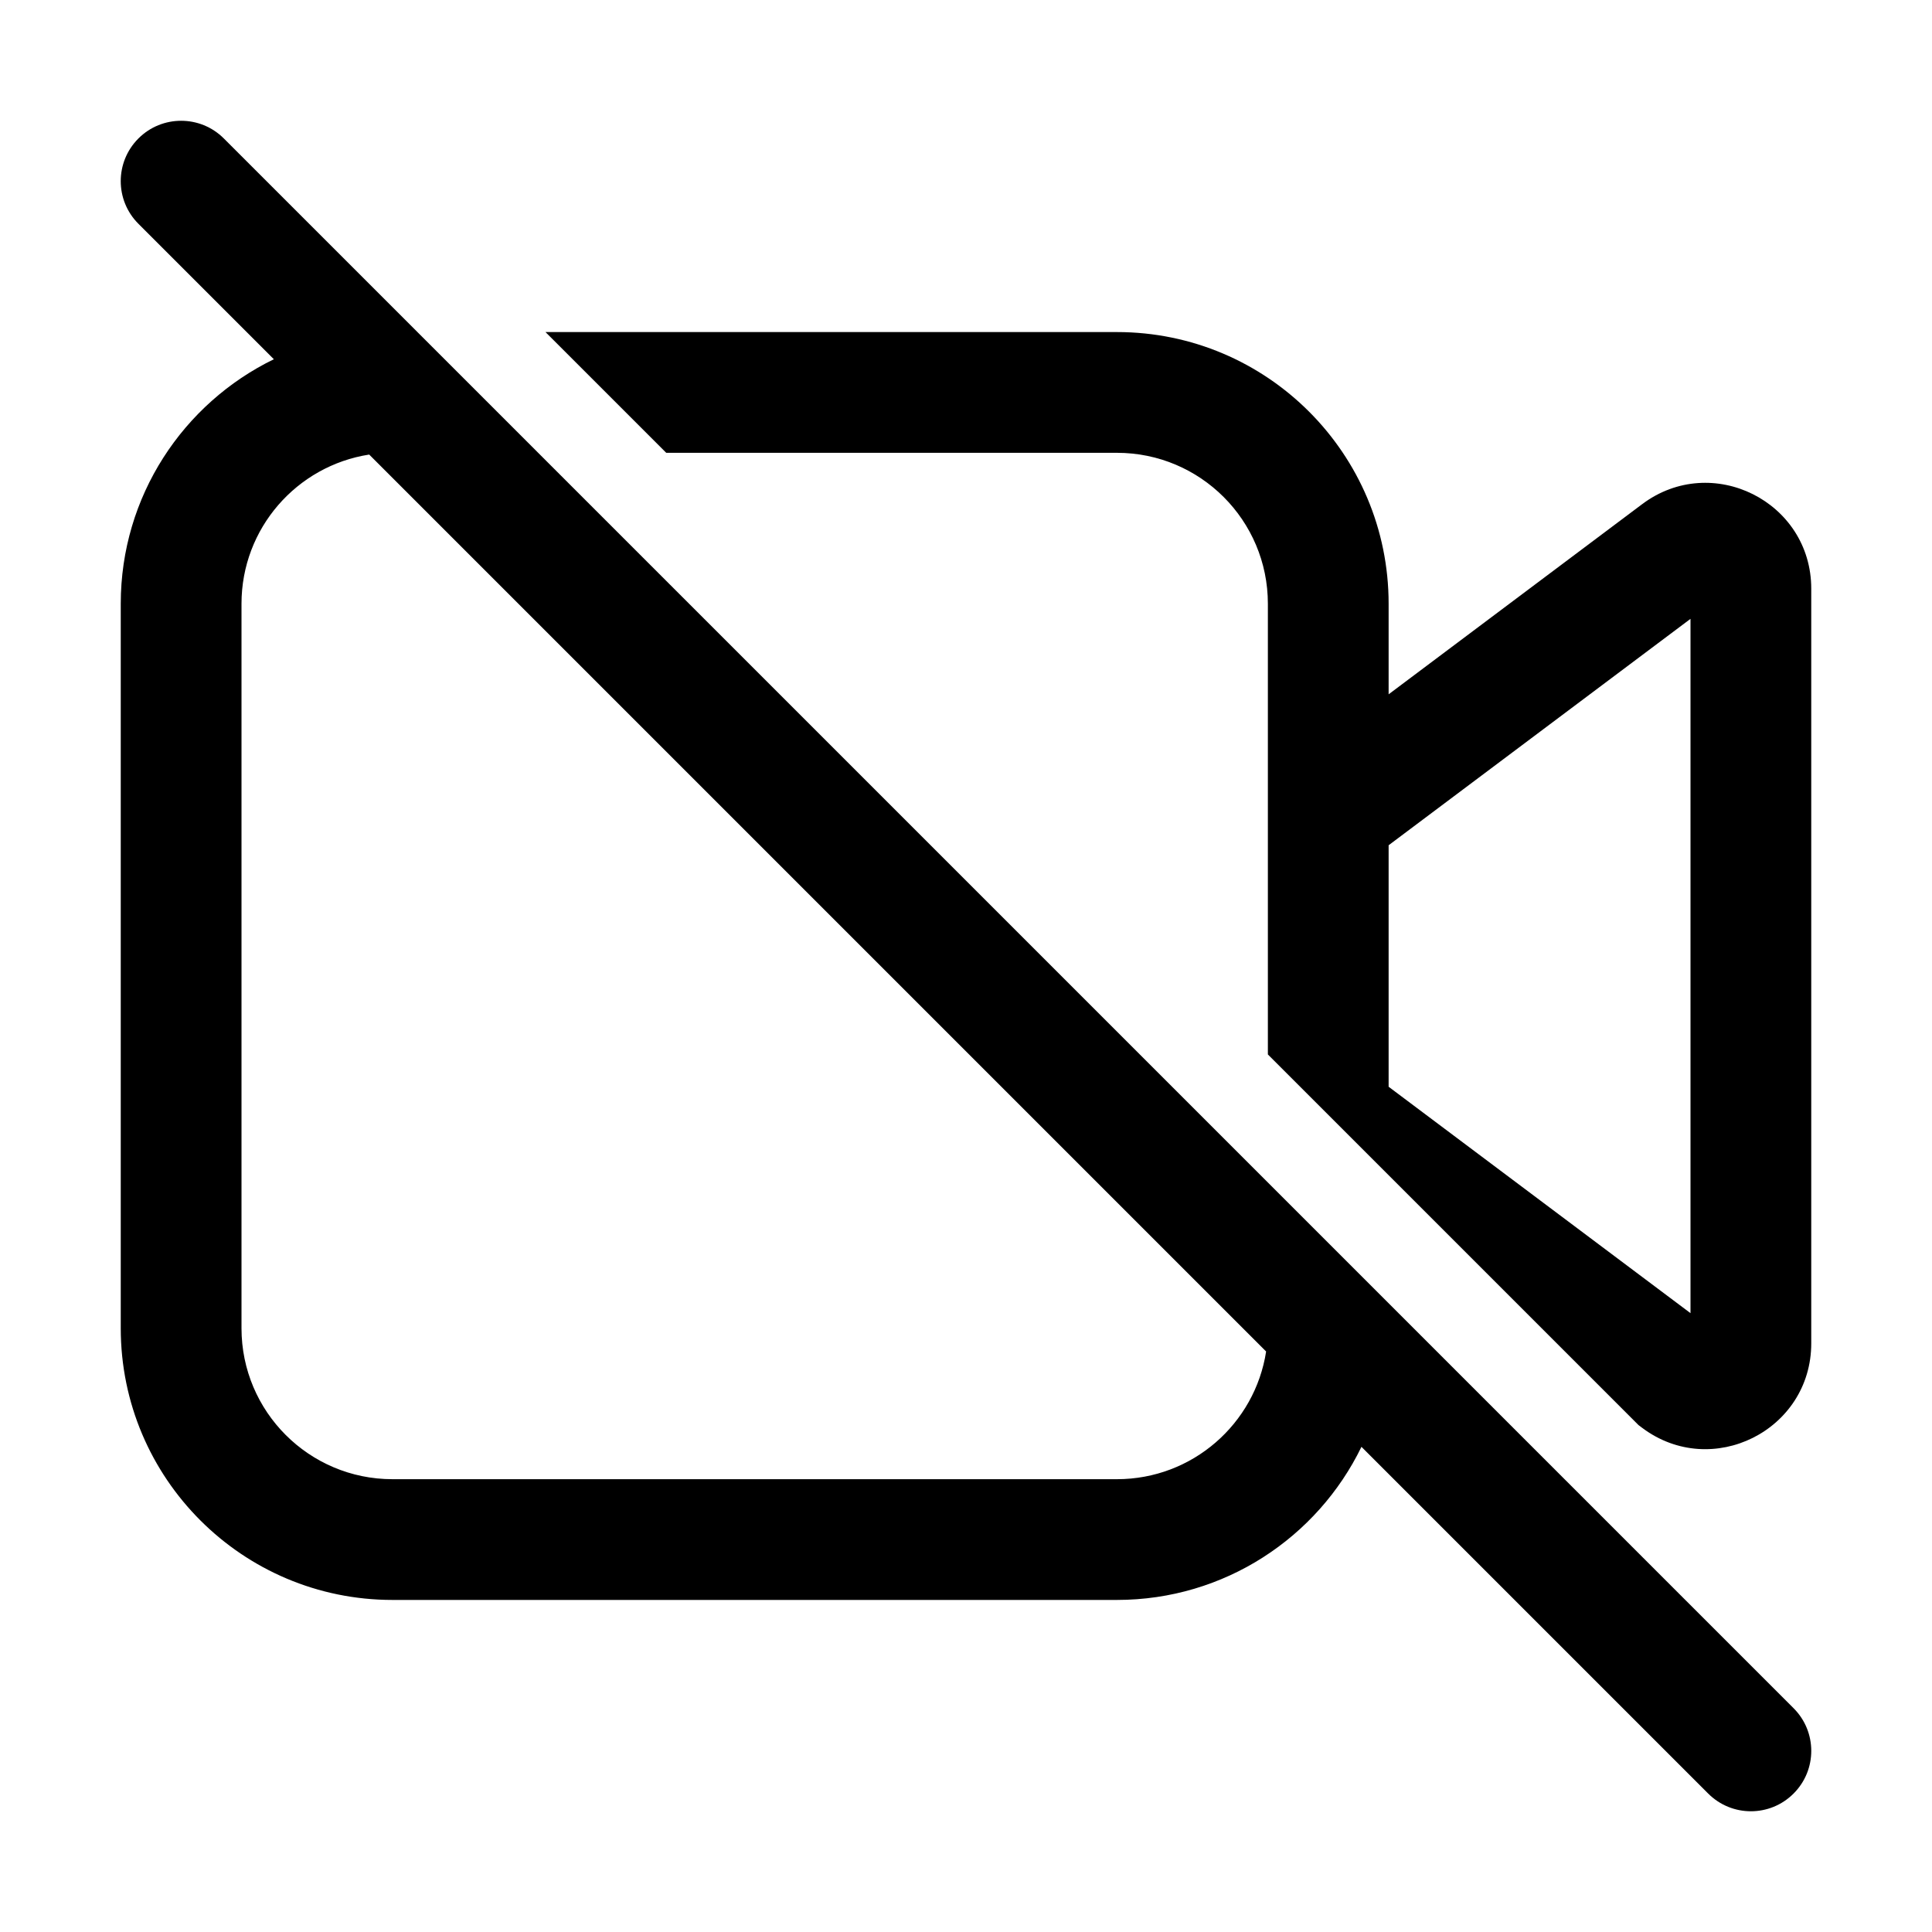 <svg xmlns="http://www.w3.org/2000/svg" viewBox="0 0 32 32" fill="none"><path d="M22.55 23.964L28.293 29.707C28.684 30.098 29.317 30.098 29.707 29.707C30.098 29.317 30.098 28.683 29.707 28.293L3.707 2.293C3.317 1.903 2.683 1.903 2.293 2.293C1.902 2.684 1.902 3.317 2.293 3.707L4.536 5.95C3.035 6.68 2 8.219 2 10V22C2 24.485 4.015 26.5 6.5 26.5H18.5C20.281 26.5 21.821 25.465 22.55 23.964ZM20.971 22.385C20.786 23.583 19.75 24.5 18.5 24.5H6.5C5.12 24.5 4 23.381 4 22V10C4 8.75 4.917 7.715 6.115 7.529L20.971 22.385ZM21 10V17.465L27.139 23.604L27.2 23.65C28.354 24.515 30 23.692 30 22.25V9.75C30 8.308 28.354 7.485 27.2 8.35L23 11.5V10C23 7.515 20.986 5.5 18.5 5.5H9.035L11.035 7.5H18.5C19.881 7.5 21 8.619 21 10ZM23 14L28 10.25V21.75L23 18V14Z" fill="currentColor"/></svg>